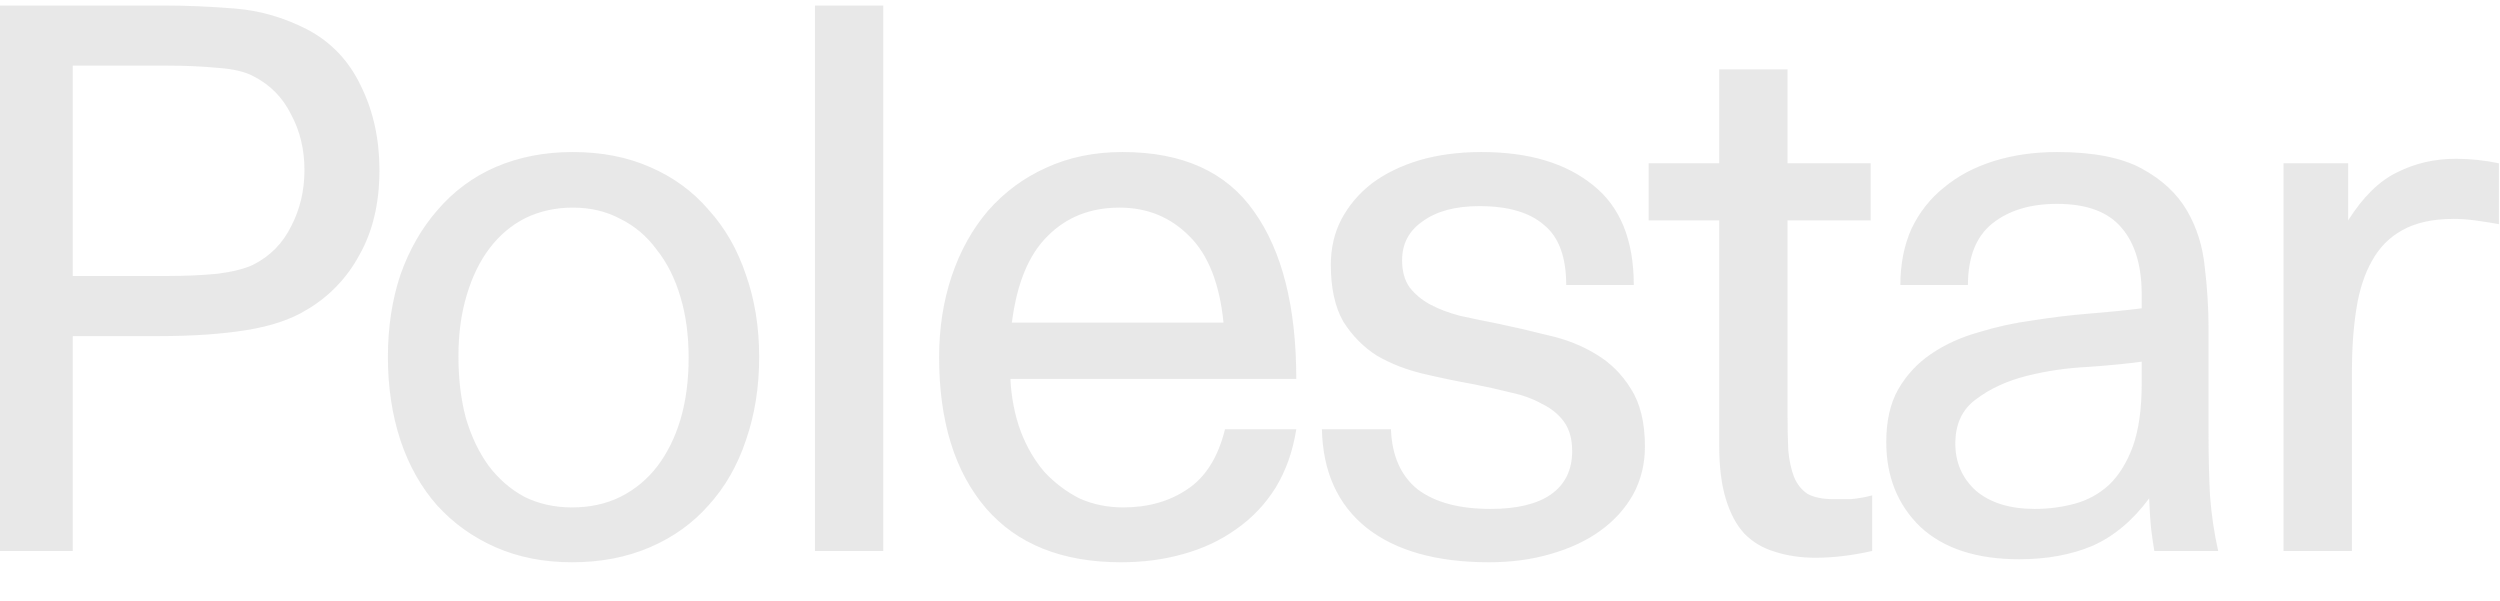 <svg width="183" height="44" viewBox="0 0 183 44" fill="none" xmlns="http://www.w3.org/2000/svg">
<g opacity="0.6" clip-path="url(#clip0_1_35)">
<path d="M0 0.403H11.958C13.625 0.403 15.365 0.477 17.177 0.623C19.025 0.77 20.8 1.283 22.504 2.163C24.243 3.08 25.547 4.455 26.417 6.288C27.323 8.122 27.776 10.175 27.776 12.448C27.776 14.868 27.287 16.94 26.308 18.663C25.414 20.337 24.078 21.727 22.449 22.678C21.326 23.375 19.858 23.87 18.046 24.163C16.235 24.457 14.096 24.603 11.632 24.603H5.327V40.333H0V0.403ZM12.176 20.203C13.553 20.203 14.803 20.148 15.926 20.038C17.05 19.892 17.919 19.672 18.535 19.378C19.768 18.755 20.692 17.82 21.308 16.573C21.96 15.327 22.286 13.952 22.286 12.448C22.286 10.945 21.96 9.588 21.308 8.378C20.692 7.132 19.768 6.197 18.535 5.573C17.919 5.243 17.05 5.042 15.926 4.968C14.803 4.858 13.553 4.803 12.176 4.803H5.327V20.203H12.176ZM41.874 41.158C39.809 41.158 37.943 40.792 36.276 40.058C34.609 39.325 33.177 38.298 31.982 36.978C30.822 35.658 29.934 34.082 29.318 32.248C28.702 30.378 28.394 28.343 28.394 26.143C28.394 23.943 28.702 21.927 29.318 20.093C29.97 18.26 30.876 16.683 32.036 15.363C33.196 14.006 34.646 12.934 36.276 12.228C37.979 11.495 39.863 11.128 41.929 11.128C44.031 11.128 45.915 11.495 47.582 12.228C49.285 12.962 50.716 14.007 51.876 15.363C53.072 16.683 53.978 18.26 54.594 20.093C55.246 21.927 55.572 23.943 55.572 26.143C55.572 28.343 55.246 30.378 54.594 32.248C53.978 34.082 53.072 35.658 51.876 36.978C50.716 38.298 49.285 39.325 47.582 40.058C45.879 40.792 43.976 41.158 41.874 41.158ZM41.874 37.143C43.179 37.143 44.357 36.887 45.408 36.373C46.495 35.823 47.401 35.072 48.125 34.118C48.85 33.165 49.412 32.028 49.81 30.708C50.209 29.352 50.408 27.848 50.408 26.198C50.408 24.548 50.209 23.063 49.81 21.743C49.412 20.387 48.832 19.232 48.071 18.278C47.346 17.288 46.459 16.537 45.408 16.023C44.393 15.473 43.233 15.198 41.929 15.198C40.66 15.198 39.501 15.455 38.45 15.968C37.435 16.482 36.566 17.215 35.841 18.168C35.116 19.122 34.554 20.277 34.156 21.633C33.757 22.953 33.558 24.438 33.558 26.088C33.558 27.738 33.739 29.242 34.101 30.598C34.5 31.955 35.062 33.128 35.786 34.118C36.511 35.072 37.381 35.823 38.396 36.373C39.447 36.887 40.606 37.143 41.874 37.143ZM59.654 0.403H64.655V40.333H59.654V0.403ZM82.06 41.158C77.748 41.158 74.45 39.838 72.167 37.198C69.884 34.522 68.743 30.837 68.743 26.143C68.743 24.017 69.051 22.037 69.667 20.203C70.283 18.37 71.171 16.775 72.33 15.418C73.526 14.062 74.939 13.017 76.57 12.283C78.237 11.513 80.103 11.128 82.169 11.128C86.554 11.128 89.761 12.577 91.79 15.473C93.856 18.37 94.888 22.458 94.888 27.738H73.961C74.034 29.132 74.287 30.415 74.722 31.588C75.157 32.725 75.737 33.715 76.461 34.558C77.222 35.365 78.074 36.007 79.016 36.483C79.995 36.923 81.064 37.143 82.223 37.143C84.035 37.143 85.593 36.703 86.898 35.823C88.239 34.943 89.163 33.477 89.67 31.423H94.888C94.635 33.037 94.127 34.467 93.366 35.713C92.605 36.923 91.645 37.932 90.485 38.738C89.362 39.545 88.076 40.15 86.626 40.553C85.213 40.957 83.691 41.158 82.06 41.158ZM89.561 23.613C89.271 20.753 88.438 18.645 87.061 17.288C85.684 15.895 83.981 15.198 81.951 15.198C79.813 15.198 78.056 15.895 76.679 17.288C75.302 18.645 74.432 20.753 74.07 23.613H89.561ZM101.819 31.423C101.891 33.367 102.543 34.833 103.776 35.823C105.044 36.777 106.819 37.253 109.102 37.253C111.023 37.253 112.491 36.905 113.505 36.208C114.556 35.475 115.082 34.412 115.082 33.018C115.082 32.138 114.882 31.423 114.484 30.873C114.085 30.323 113.542 29.883 112.853 29.553C112.201 29.187 111.44 28.912 110.57 28.728C109.7 28.508 108.794 28.307 107.852 28.123C106.62 27.903 105.388 27.647 104.156 27.353C102.924 27.06 101.801 26.62 100.786 26.033C99.808 25.41 98.992 24.585 98.34 23.558C97.724 22.495 97.416 21.102 97.416 19.378C97.416 18.168 97.669 17.068 98.177 16.078C98.72 15.052 99.463 14.172 100.405 13.438C101.384 12.705 102.543 12.137 103.884 11.733C105.261 11.33 106.783 11.128 108.45 11.128C111.893 11.128 114.611 11.935 116.604 13.548C118.597 15.125 119.593 17.563 119.593 20.863H114.647C114.647 18.81 114.103 17.343 113.016 16.463C111.965 15.547 110.389 15.088 108.287 15.088C106.548 15.088 105.171 15.455 104.156 16.188C103.141 16.885 102.634 17.838 102.634 19.048C102.634 19.855 102.815 20.515 103.178 21.028C103.576 21.542 104.084 21.963 104.7 22.293C105.316 22.623 106.04 22.898 106.874 23.118C107.707 23.302 108.595 23.485 109.537 23.668C110.769 23.925 112.038 24.218 113.342 24.548C114.647 24.842 115.806 25.3 116.821 25.923C117.872 26.547 118.724 27.39 119.376 28.453C120.064 29.517 120.409 30.928 120.409 32.688C120.409 33.972 120.119 35.145 119.539 36.208C118.959 37.235 118.162 38.115 117.147 38.848C116.133 39.582 114.919 40.15 113.505 40.553C112.128 40.957 110.624 41.158 108.994 41.158C105.153 41.158 102.163 40.315 100.025 38.628C97.923 36.942 96.836 34.54 96.763 31.423H101.819ZM132.912 40.828C131.825 40.828 130.829 40.682 129.923 40.388C129.053 40.132 128.31 39.692 127.694 39.068C127.114 38.445 126.661 37.602 126.335 36.538C126.009 35.475 125.846 34.173 125.846 32.633V16.133H120.682V11.953H125.846V5.078H130.847V11.953H136.935V16.133H130.847V30.268C130.847 31.258 130.865 32.157 130.901 32.963C130.974 33.733 131.119 34.393 131.336 34.943C131.553 35.457 131.88 35.86 132.314 36.153C132.786 36.41 133.42 36.538 134.217 36.538H135.467C135.938 36.502 136.464 36.41 137.043 36.263V40.333C135.558 40.663 134.181 40.828 132.912 40.828ZM147.804 40.938C144.688 40.938 142.278 40.15 140.575 38.573C138.908 36.96 138.074 34.888 138.074 32.358C138.074 30.818 138.364 29.535 138.944 28.508C139.56 27.445 140.357 26.583 141.336 25.923C142.35 25.227 143.51 24.695 144.815 24.328C146.119 23.925 147.46 23.632 148.837 23.448C150.207 23.229 151.585 23.064 152.968 22.953C154.345 22.843 155.613 22.715 156.773 22.568V21.578C156.773 19.452 156.284 17.82 155.305 16.683C154.327 15.51 152.751 14.923 150.576 14.923C148.62 14.923 147.043 15.4 145.847 16.353C144.652 17.307 144.054 18.81 144.054 20.863H139.107C139.107 19.323 139.379 17.948 139.923 16.738C140.502 15.528 141.3 14.52 142.314 13.713C143.329 12.87 144.543 12.228 145.956 11.788C147.369 11.348 148.909 11.128 150.576 11.128C153.222 11.128 155.287 11.532 156.773 12.338C158.259 13.145 159.364 14.172 160.089 15.418C160.814 16.665 161.248 18.058 161.393 19.598C161.575 21.102 161.665 22.568 161.665 23.998V31.753C161.665 33.403 161.701 34.925 161.774 36.318C161.883 37.712 162.082 39.05 162.372 40.333H157.697C157.625 39.93 157.552 39.435 157.48 38.848C157.407 38.225 157.353 37.437 157.317 36.483C156.121 38.097 154.744 39.252 153.186 39.948C151.627 40.608 149.834 40.938 147.804 40.938ZM148.946 37.253C149.96 37.253 150.939 37.125 151.881 36.868C152.823 36.612 153.657 36.153 154.381 35.493C155.106 34.797 155.686 33.862 156.121 32.688C156.556 31.478 156.773 29.938 156.773 28.068V26.473C155.722 26.62 154.418 26.748 152.859 26.858C151.301 26.932 149.797 27.152 148.348 27.518C146.898 27.885 145.666 28.453 144.652 29.223C143.637 29.957 143.13 31.038 143.13 32.468C143.13 33.862 143.637 35.017 144.652 35.933C145.702 36.813 147.134 37.253 148.946 37.253ZM167.157 11.953H171.886V16.133C172.973 14.41 174.169 13.237 175.473 12.613C176.778 11.953 178.209 11.623 179.768 11.623C180.819 11.623 181.869 11.733 182.92 11.953V16.408C182.304 16.298 181.724 16.207 181.181 16.133C180.637 16.06 180.112 16.023 179.605 16.023C178.083 16.023 176.832 16.298 175.854 16.848C174.912 17.362 174.169 18.113 173.625 19.103C173.082 20.057 172.701 21.23 172.484 22.623C172.266 24.017 172.158 25.575 172.158 27.298V40.333H167.157V11.953Z" fill="#D9D9D9"/>
</g>
<defs>
<clipPath id="clip0_1_35">
<rect width="183" height="44" fill="white"/>
</clipPath>
</defs>
</svg>

